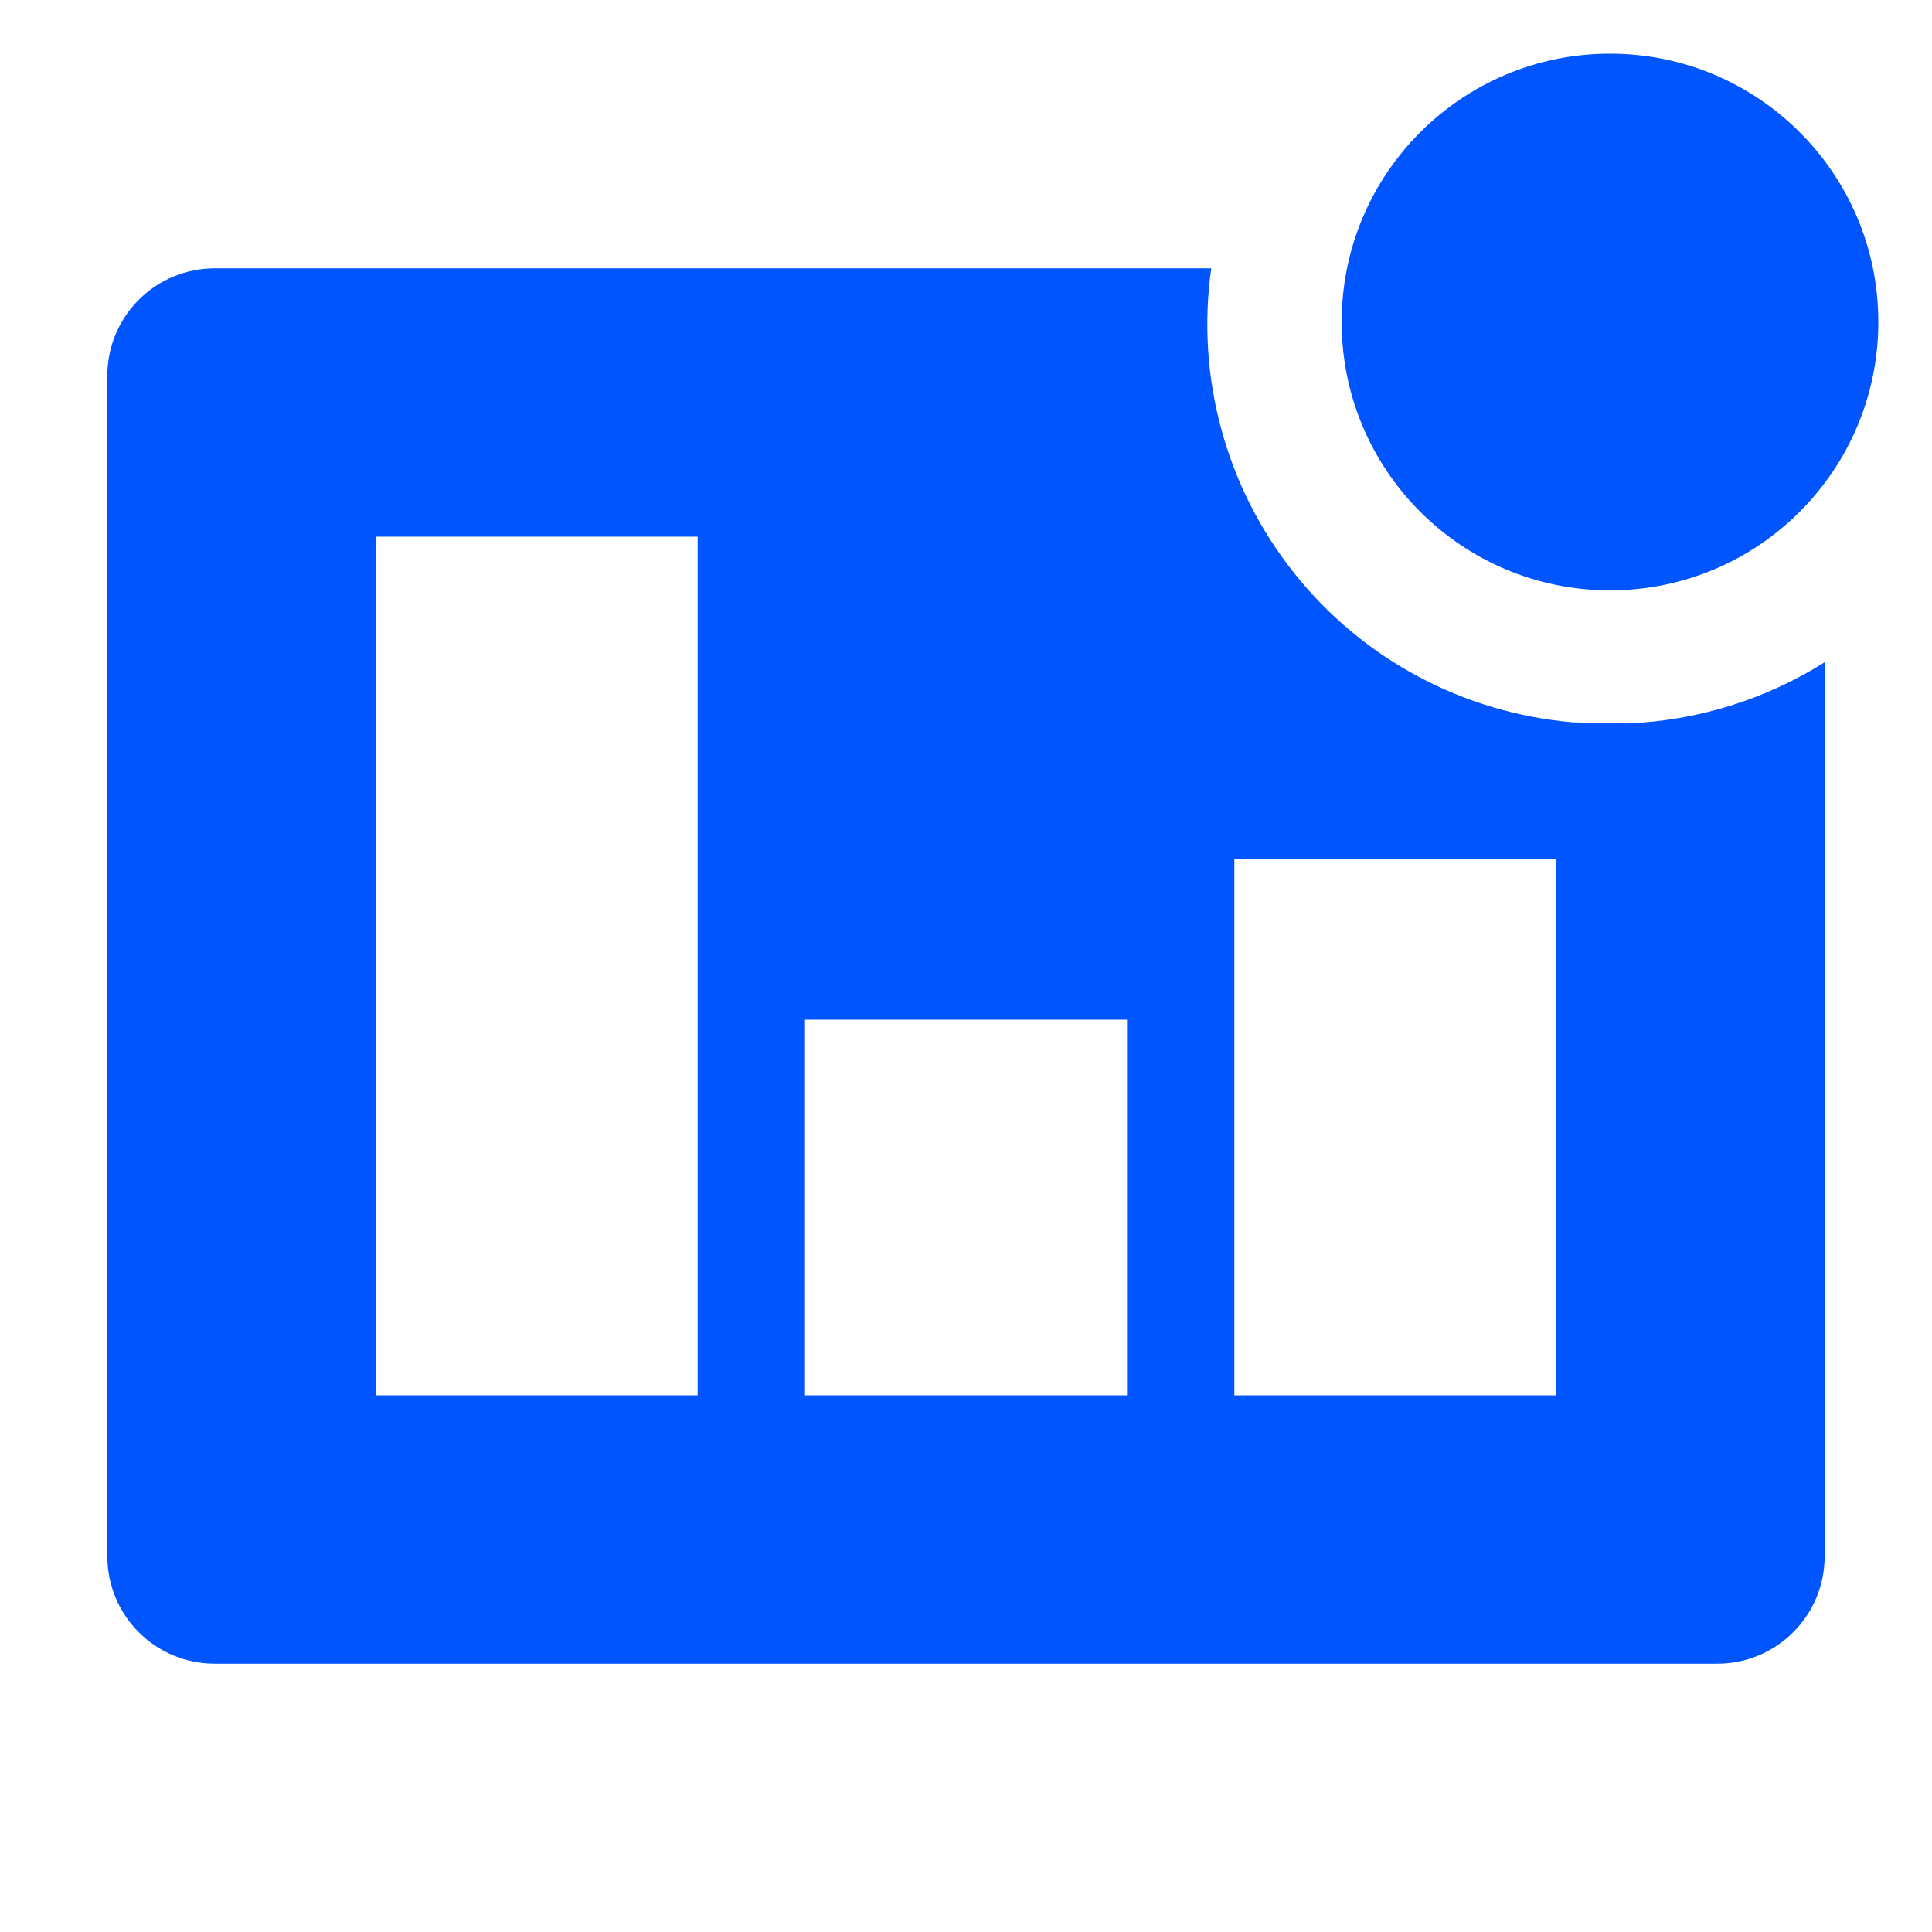 <svg width="18" height="18" viewBox="0 0 18 18" fill="none" xmlns="http://www.w3.org/2000/svg">
<g clip-path="url(#clip0_75_16849)">
<path d="M17 6.17V14.5C17 14.765 16.895 15.02 16.707 15.207C16.52 15.395 16.265 15.5 16 15.5H2C1.735 15.5 1.48 15.395 1.293 15.207C1.105 15.02 1 14.765 1 14.5V3.5C1 3.235 1.105 2.98 1.293 2.793C1.48 2.605 1.735 2.5 2 2.5H11.285C11.214 3.001 11.246 3.512 11.379 4C11.512 4.489 11.743 4.945 12.059 5.341C12.374 5.737 12.767 6.065 13.213 6.303C13.66 6.542 14.15 6.687 14.655 6.73L15.16 6.74C15.813 6.715 16.447 6.518 17 6.17ZM3.5 13H6.5V5H3.5V13ZM7.5 13H10.5V9.5H7.5V13ZM11.5 13H14.5V8H11.5V13Z" fill="#0055FF"/>
<path d="M15 5.5C16.381 5.5 17.5 4.381 17.5 3C17.5 1.619 16.381 0.5 15 0.5C13.619 0.5 12.5 1.619 12.5 3C12.5 4.381 13.619 5.5 15 5.5Z" fill="#0055FF"/>
</g>
<defs>
<clipPath id="clip0_75_16849">
<rect width="18" height="18" fill="white"/>
</clipPath>
</defs>
</svg>
